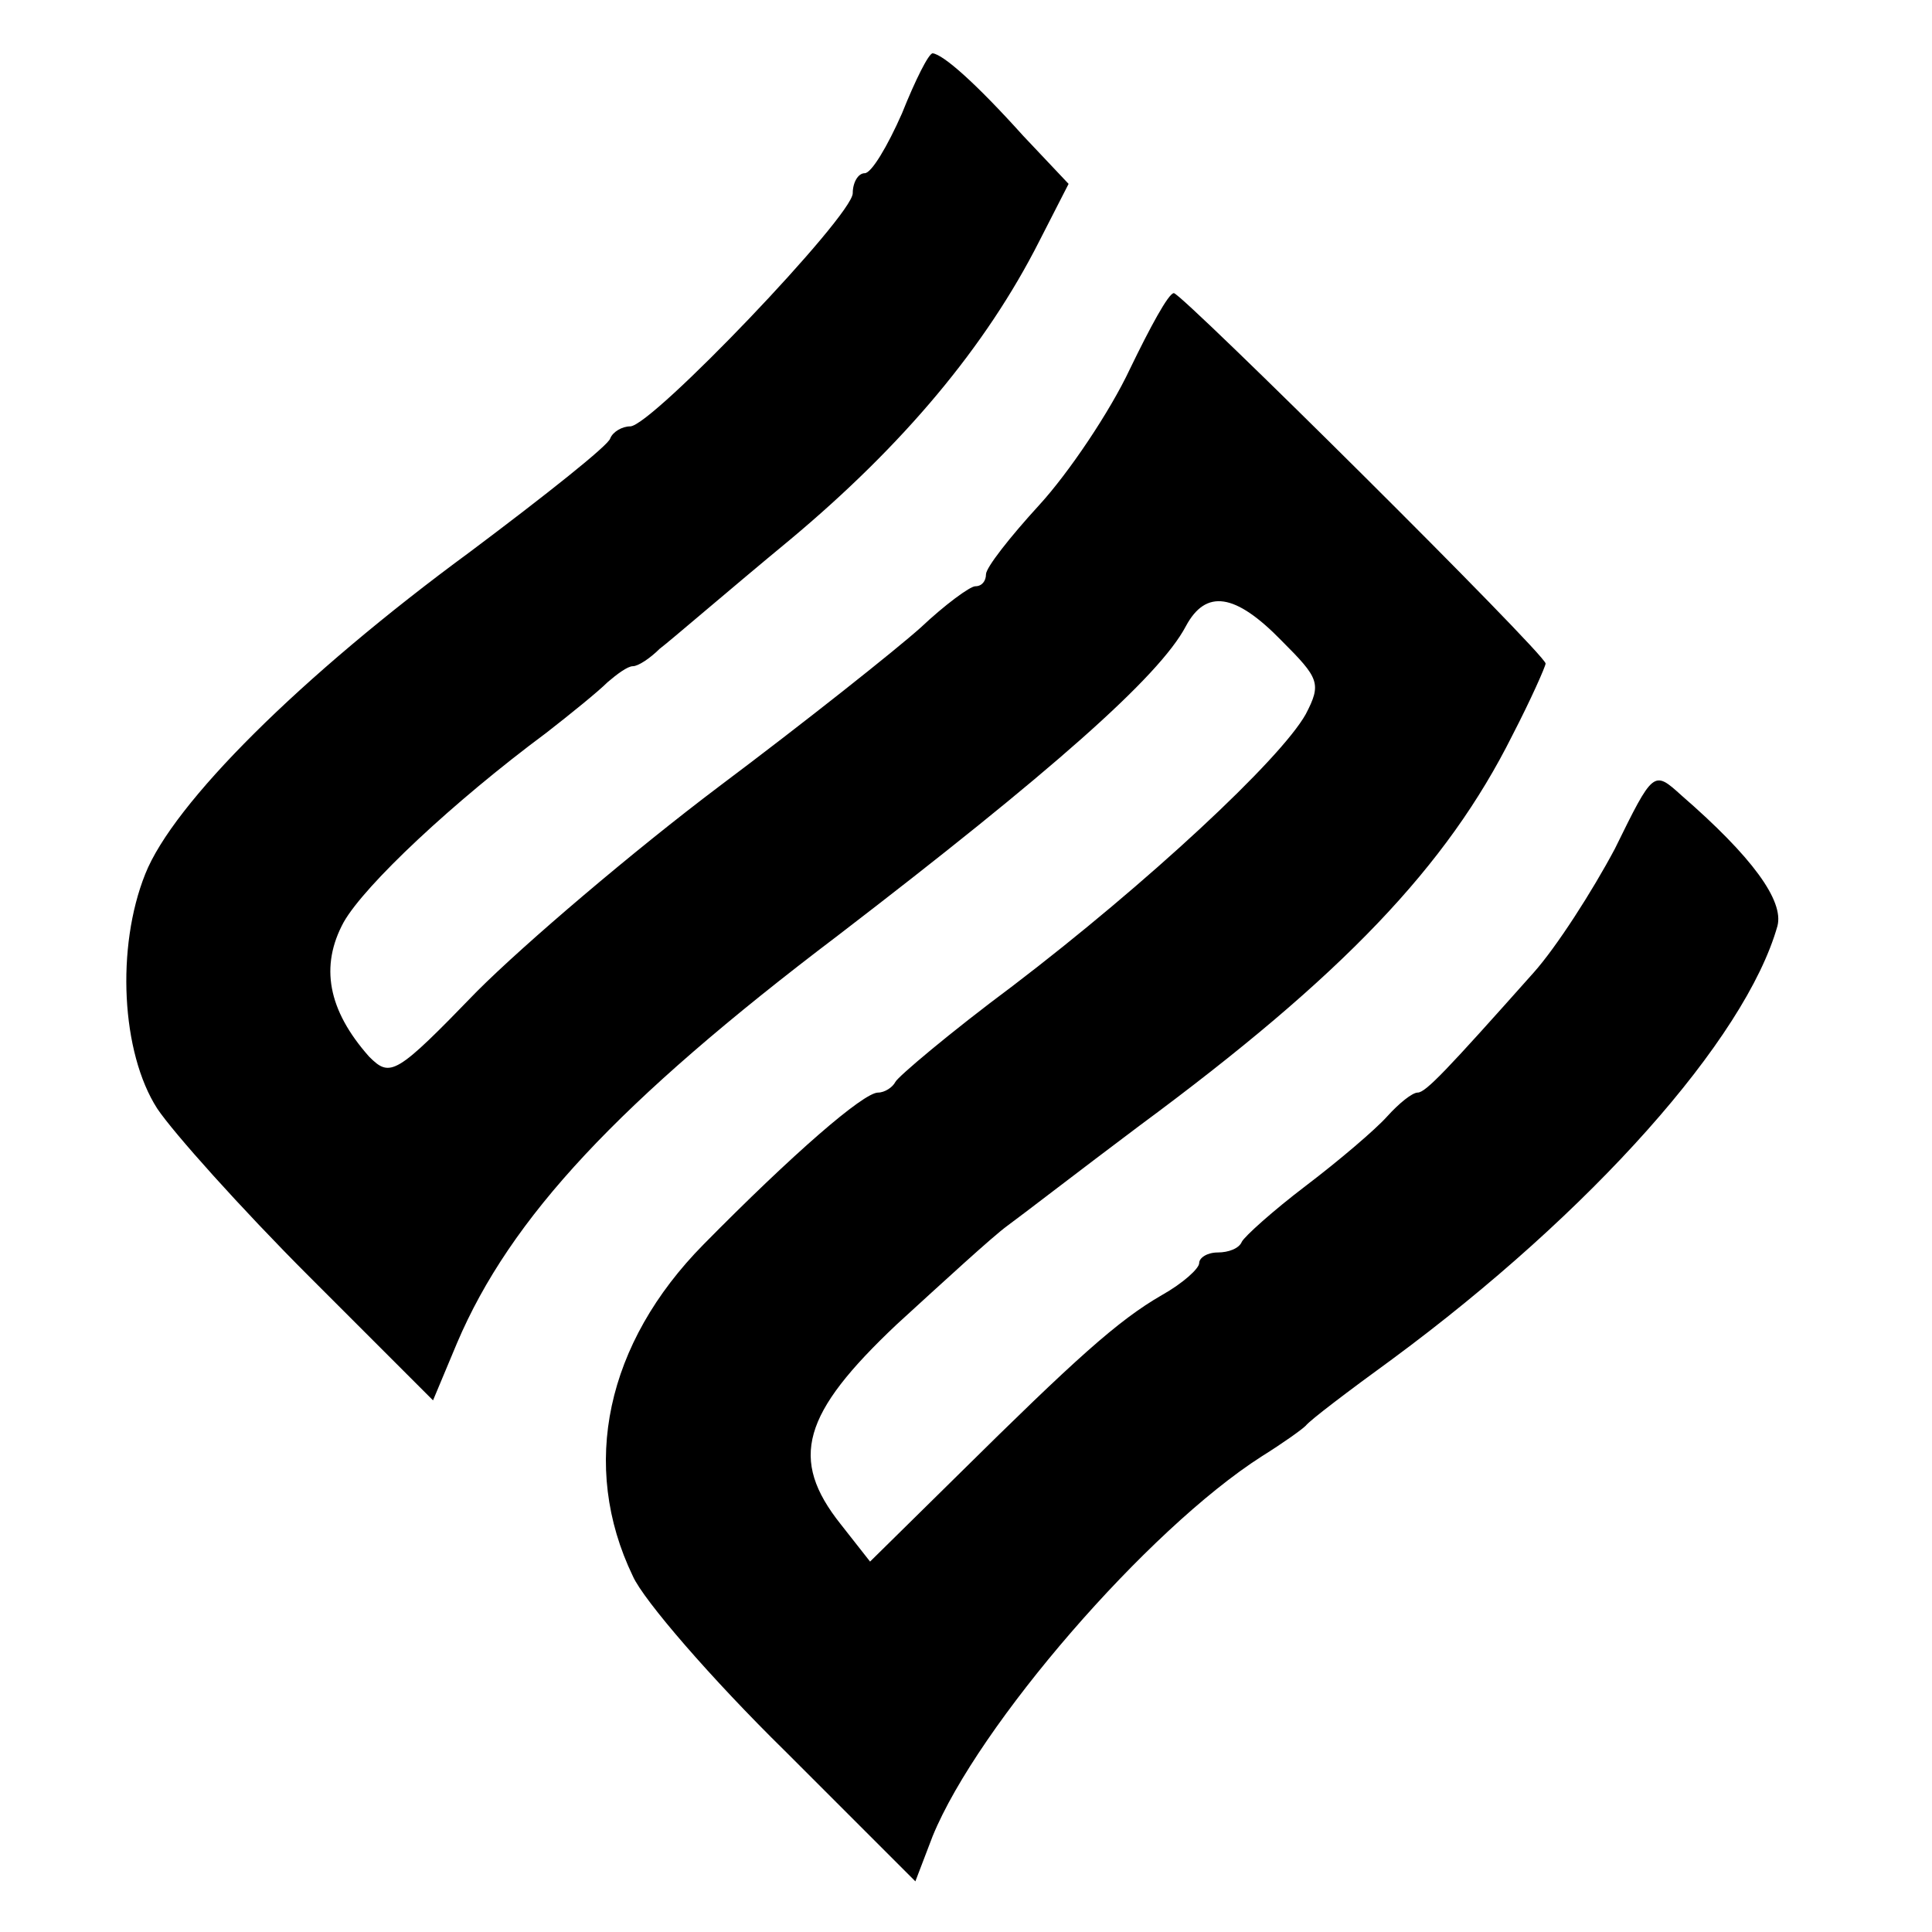 <?xml version="1.0" standalone="no"?>
<!DOCTYPE svg PUBLIC "-//W3C//DTD SVG 20010904//EN"
 "http://www.w3.org/TR/2001/REC-SVG-20010904/DTD/svg10.dtd">
<svg version="1.0" xmlns="http://www.w3.org/2000/svg"
 width="145pt" height="145pt" viewBox="0 0 145 145"
 preserveAspectRatio="xMidYMid meet">
<g transform="translate(0,145) scale(0.1,-0.1)"
fill="#000000" stroke="none">
<path d="M677 1365 c-11 -25 -23 -45 -28 -45 -5 0 -9 -7 -9 -15 0 -17 -151
-175 -167 -175 -6 0 -13 -4 -15 -9 -1 -5 -49 -43 -105 -85 -128 -94 -223 -189
-244 -242 -22 -55 -18 -134 9 -176 12 -18 63 -75 114 -126 l93 -93 18 43 c40
94 121 181 286 306 159 122 241 194 261 232 15 28 37 25 72 -11 28 -28 30 -32
18 -55 -19 -34 -119 -127 -220 -204 -47 -35 -86 -68 -88 -72 -2 -4 -8 -8 -13
-8 -11 0 -64 -46 -131 -114 -73 -74 -93 -166 -53 -249 8 -18 59 -77 114 -131
l98 -98 13 34 c34 83 161 230 247 285 16 10 30 20 33 23 3 4 32 26 65 50 149
110 265 240 289 325 5 19 -19 52 -72 98 -21 19 -21 19 -50 -40 -17 -32 -44
-74 -61 -93 -65 -73 -81 -90 -87 -90 -4 0 -14 -8 -23 -18 -9 -10 -36 -33 -61
-52 -25 -19 -46 -38 -48 -42 -2 -5 -10 -8 -18 -8 -8 0 -14 -4 -14 -8 0 -4 -12
-15 -28 -24 -33 -19 -65 -48 -153 -135 l-66 -65 -22 28 c-39 49 -29 83 42 150
35 32 72 66 83 74 11 8 55 42 99 75 153 113 231 195 280 293 14 27 25 52 25
54 0 7 -273 278 -279 278 -4 0 -18 -26 -33 -57 -15 -32 -46 -78 -68 -102 -22
-24 -40 -47 -40 -52 0 -5 -3 -9 -8 -9 -4 0 -23 -14 -41 -31 -19 -17 -87 -71
-151 -119 -65 -49 -146 -118 -182 -154 -61 -63 -65 -65 -81 -49 -31 35 -37 68
-19 101 16 28 82 90 152 142 18 14 39 31 46 38 7 6 15 12 19 12 4 0 13 6 20
13 8 6 52 44 98 82 85 71 147 145 187 224 l22 43 -34 36 c-36 40 -60 61 -68
62 -3 0 -13 -20 -23 -45z"/>
</g>
</svg>
